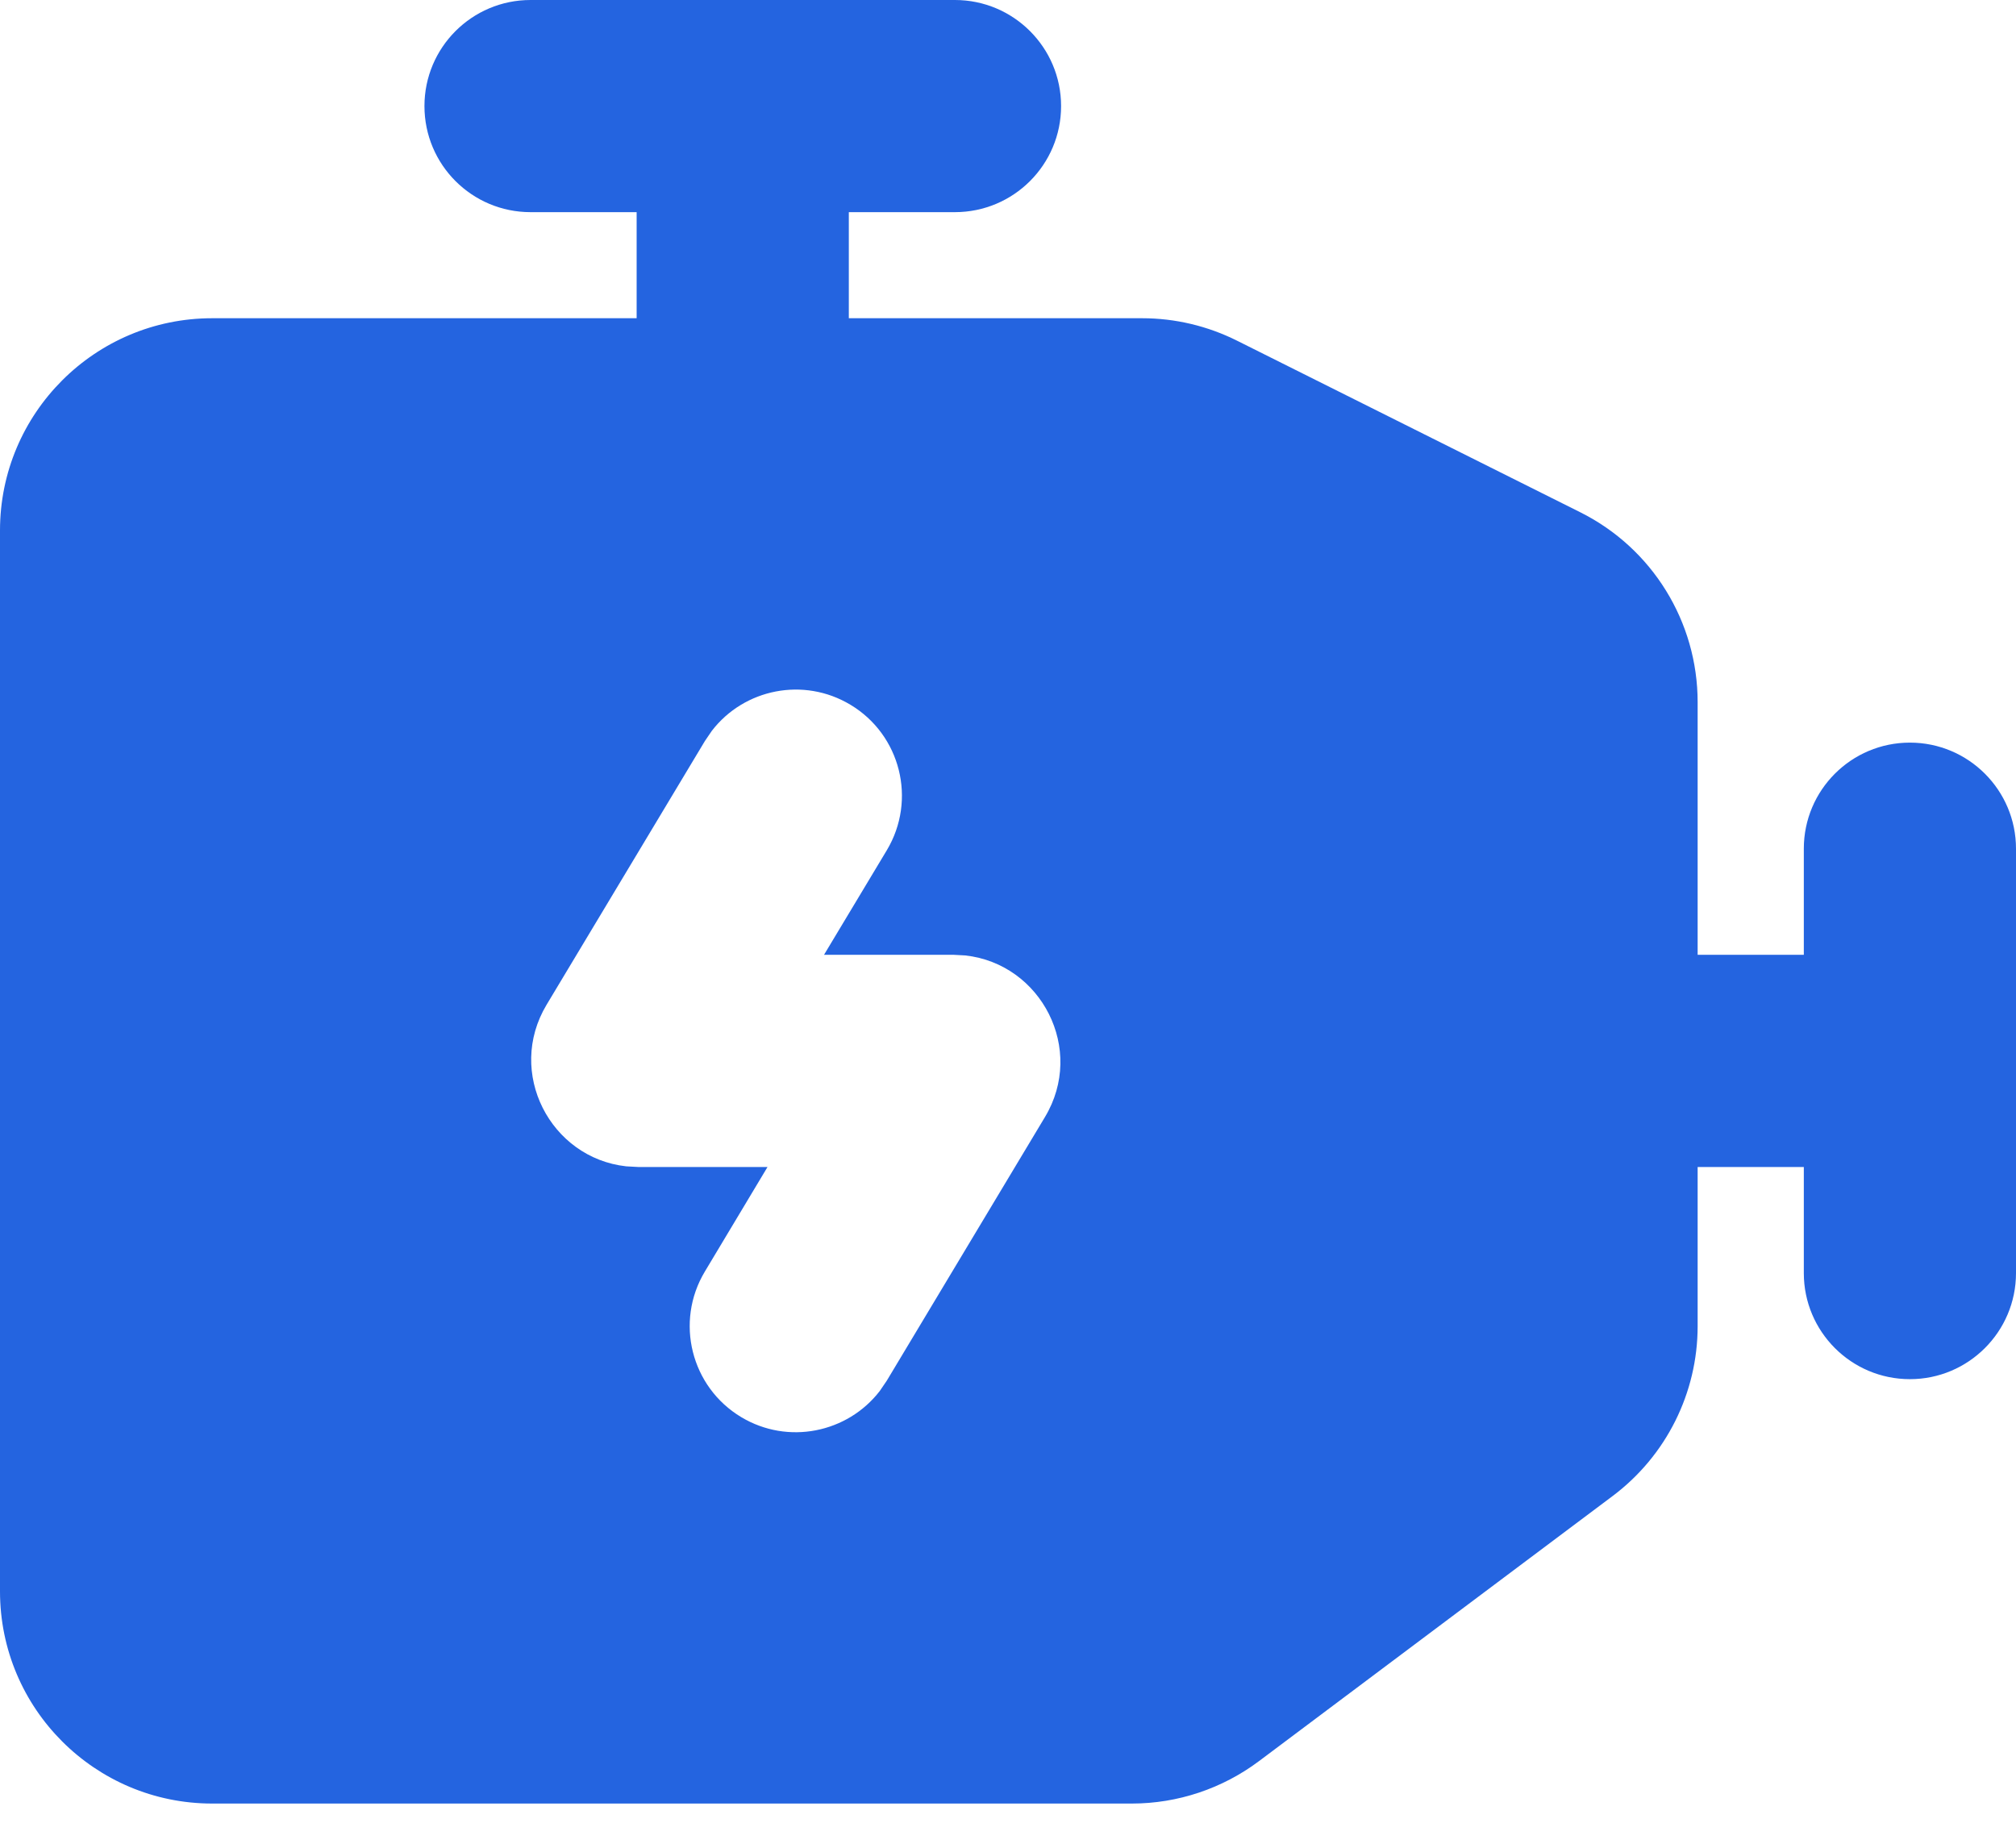 <svg width="24" height="22" viewBox="0 0 24 22" fill="none" xmlns="http://www.w3.org/2000/svg">
<path fill-rule="evenodd" clip-rule="evenodd" d="M11.368 0C12.066 0 12.632 0.566 12.632 1.263C12.632 1.961 12.066 2.526 11.368 2.526H10.105V3.789H13.597C13.989 3.789 14.376 3.881 14.726 4.056L18.814 6.1C19.67 6.528 20.21 7.403 20.21 8.36V11.368H21.474V10.105C21.474 9.408 22.039 8.842 22.737 8.842C23.434 8.842 24 9.408 24 10.105V15.158C24 15.855 23.434 16.421 22.737 16.421C22.039 16.421 21.474 15.855 21.474 15.158V13.895H20.21V15.79C20.21 16.585 19.836 17.333 19.2 17.811L14.989 20.968C14.552 21.296 14.02 21.474 13.474 21.474H2.526C1.131 21.474 0 20.343 0 18.947V6.316C0 4.921 1.131 3.789 2.526 3.789H7.579V2.526H6.316C5.618 2.526 5.053 1.961 5.053 1.263C5.053 0.566 5.618 0 6.316 0H11.368ZM10.124 8.391C9.568 8.057 8.859 8.201 8.474 8.702L8.391 8.824L6.507 11.963C6.023 12.77 6.551 13.787 7.455 13.887L7.601 13.895H9.137L8.391 15.14C8.032 15.738 8.226 16.514 8.824 16.873C9.379 17.206 10.088 17.062 10.474 16.561L10.557 16.439L12.44 13.3C12.925 12.493 12.396 11.476 11.492 11.376L11.346 11.368H9.81L10.557 10.124C10.916 9.525 10.722 8.749 10.124 8.391Z" fill="#2464E0"/>
</svg>
